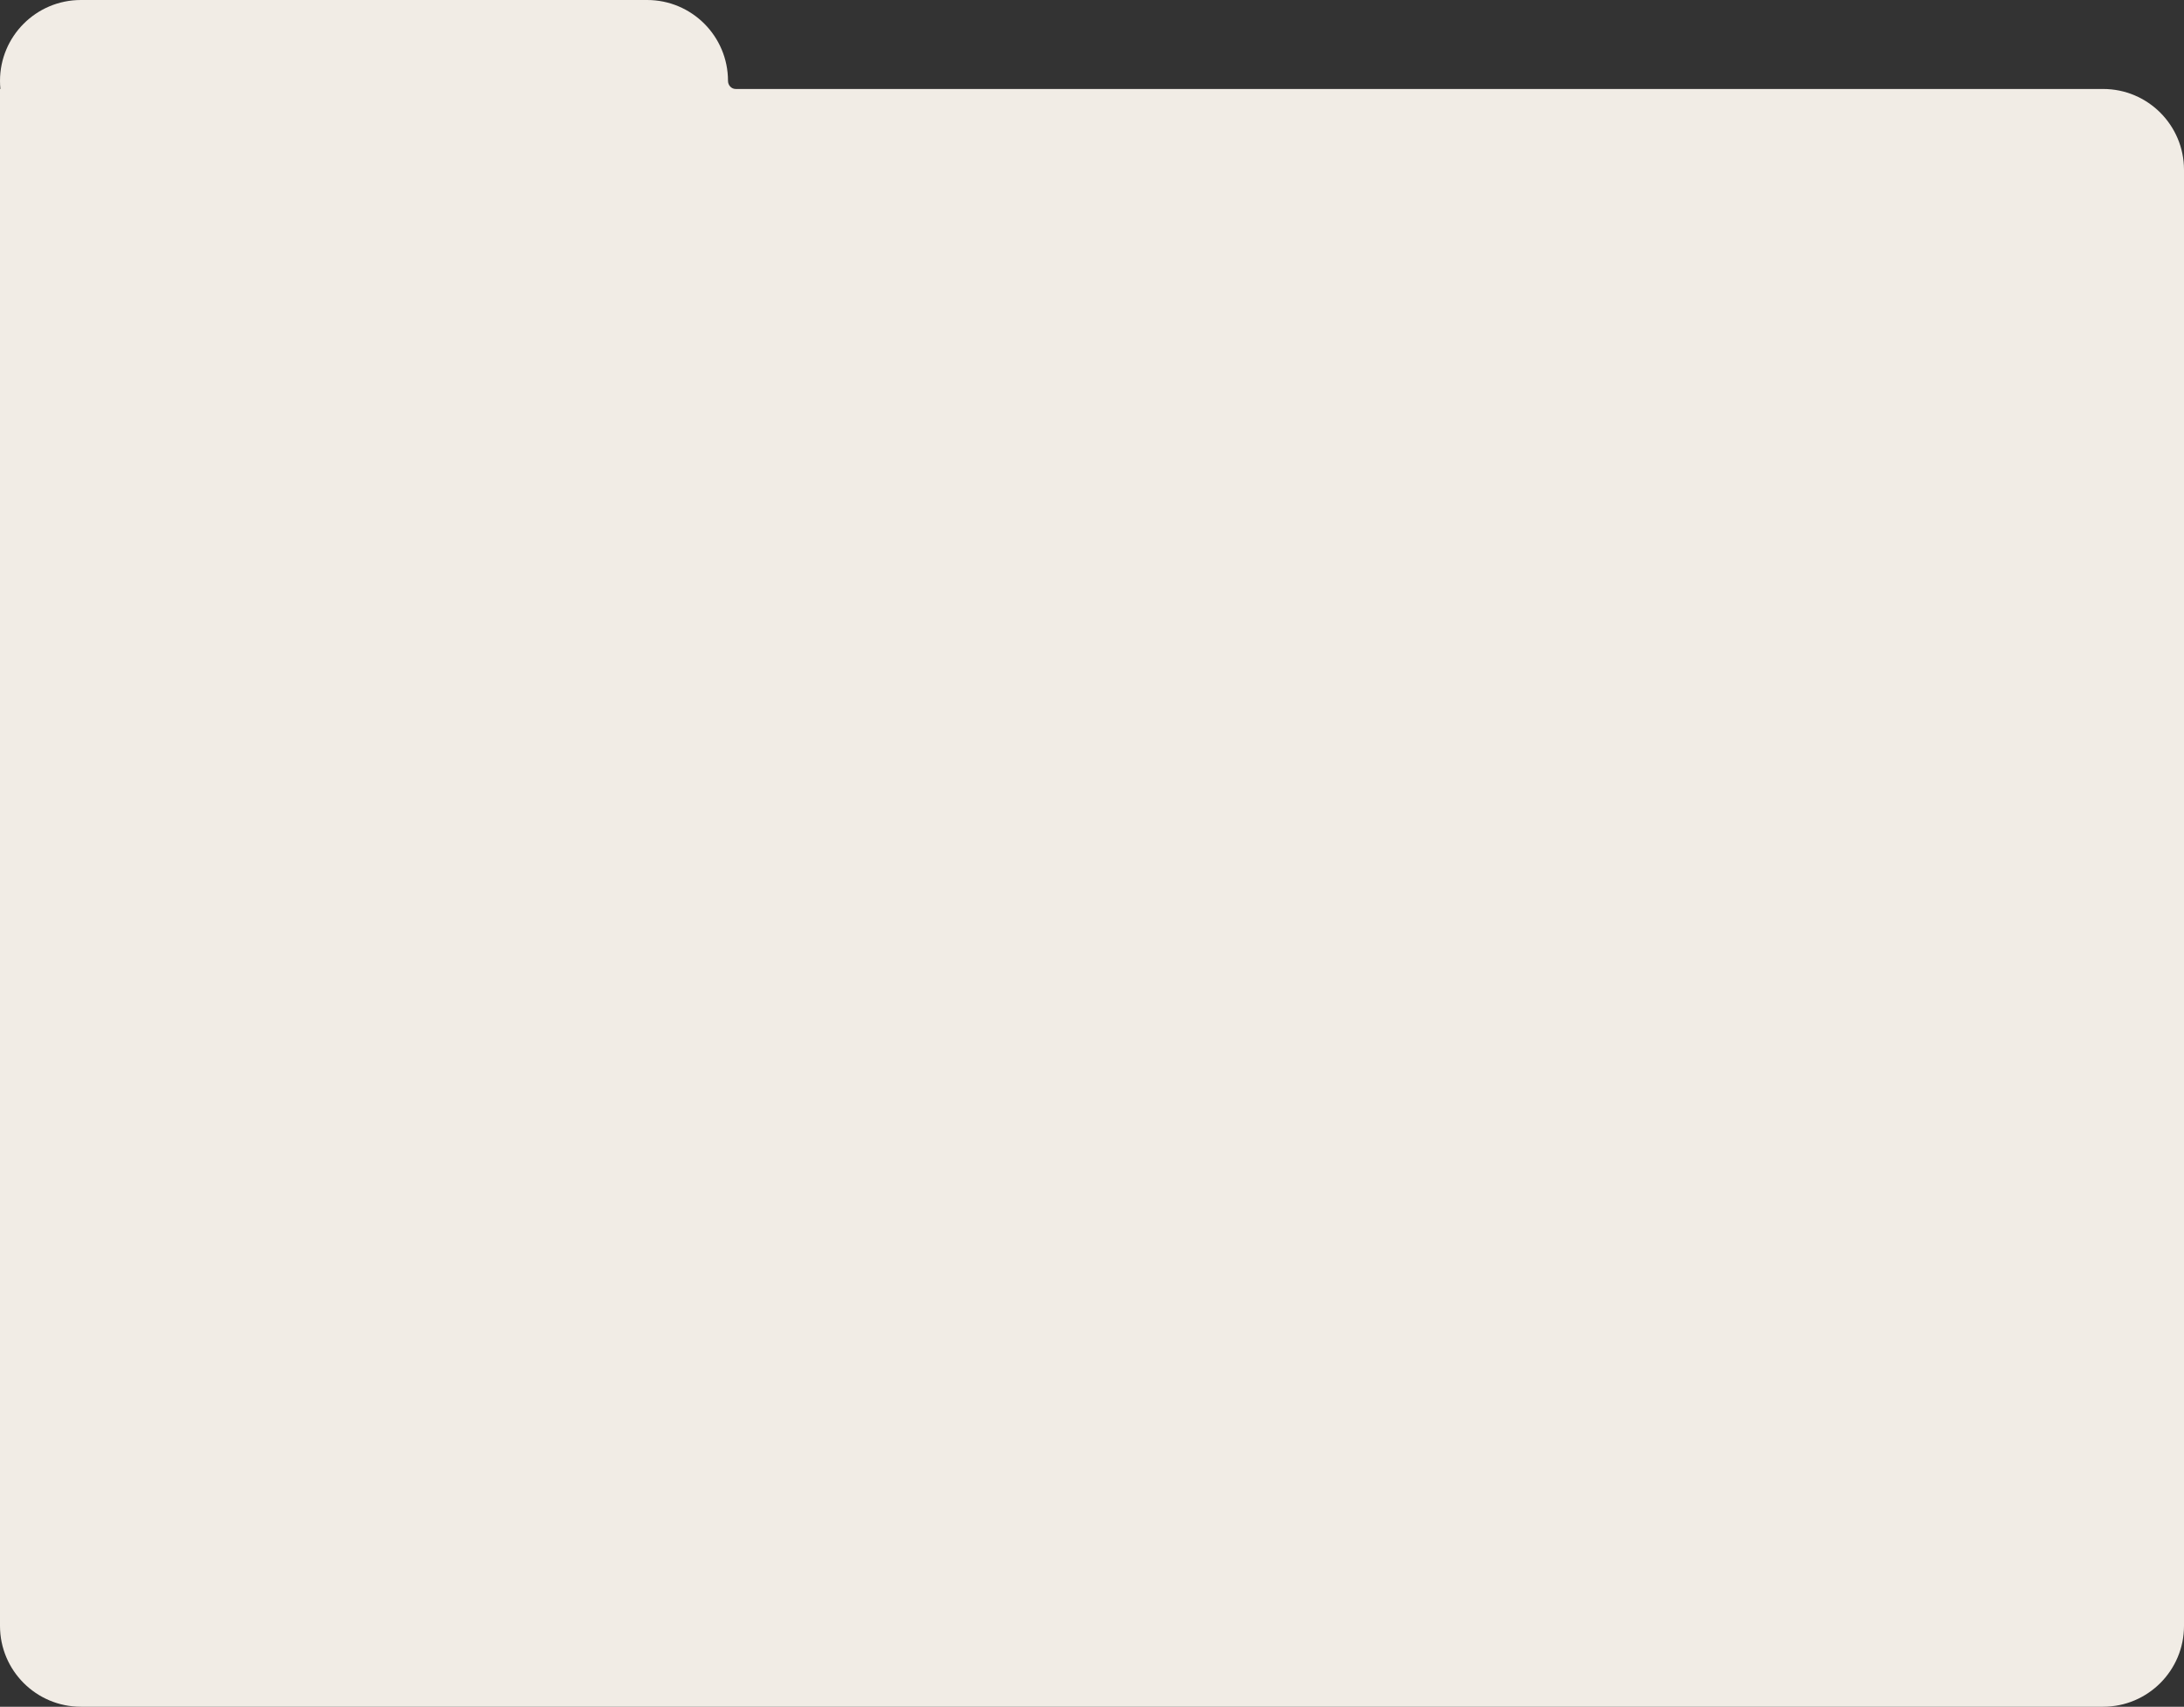 <?xml version="1.0" encoding="UTF-8"?> <svg xmlns="http://www.w3.org/2000/svg" width="270" height="211" viewBox="0 0 270 211" fill="none"><rect x="0" y="0" width="270" height="211" fill="#333333" stroke="none"/> <path fill-rule="evenodd" clip-rule="evenodd" d="M10 0C4.477 0 0 4.477 0 10C0 10.329 0.016 10.654 0.047 10.974C0.048 10.988 0.037 11 0.023 11C0.011 11 0 11.011 0 11.024V201C0 206.523 4.477 211 10 211H260C265.523 211 270 206.523 270 201V21C270 15.477 265.523 11 260 11H90.952C90.416 11 90 10.536 90 10C90 4.477 85.523 0 80 0H10Z" fill="#F1ECE5"></path> </svg> 